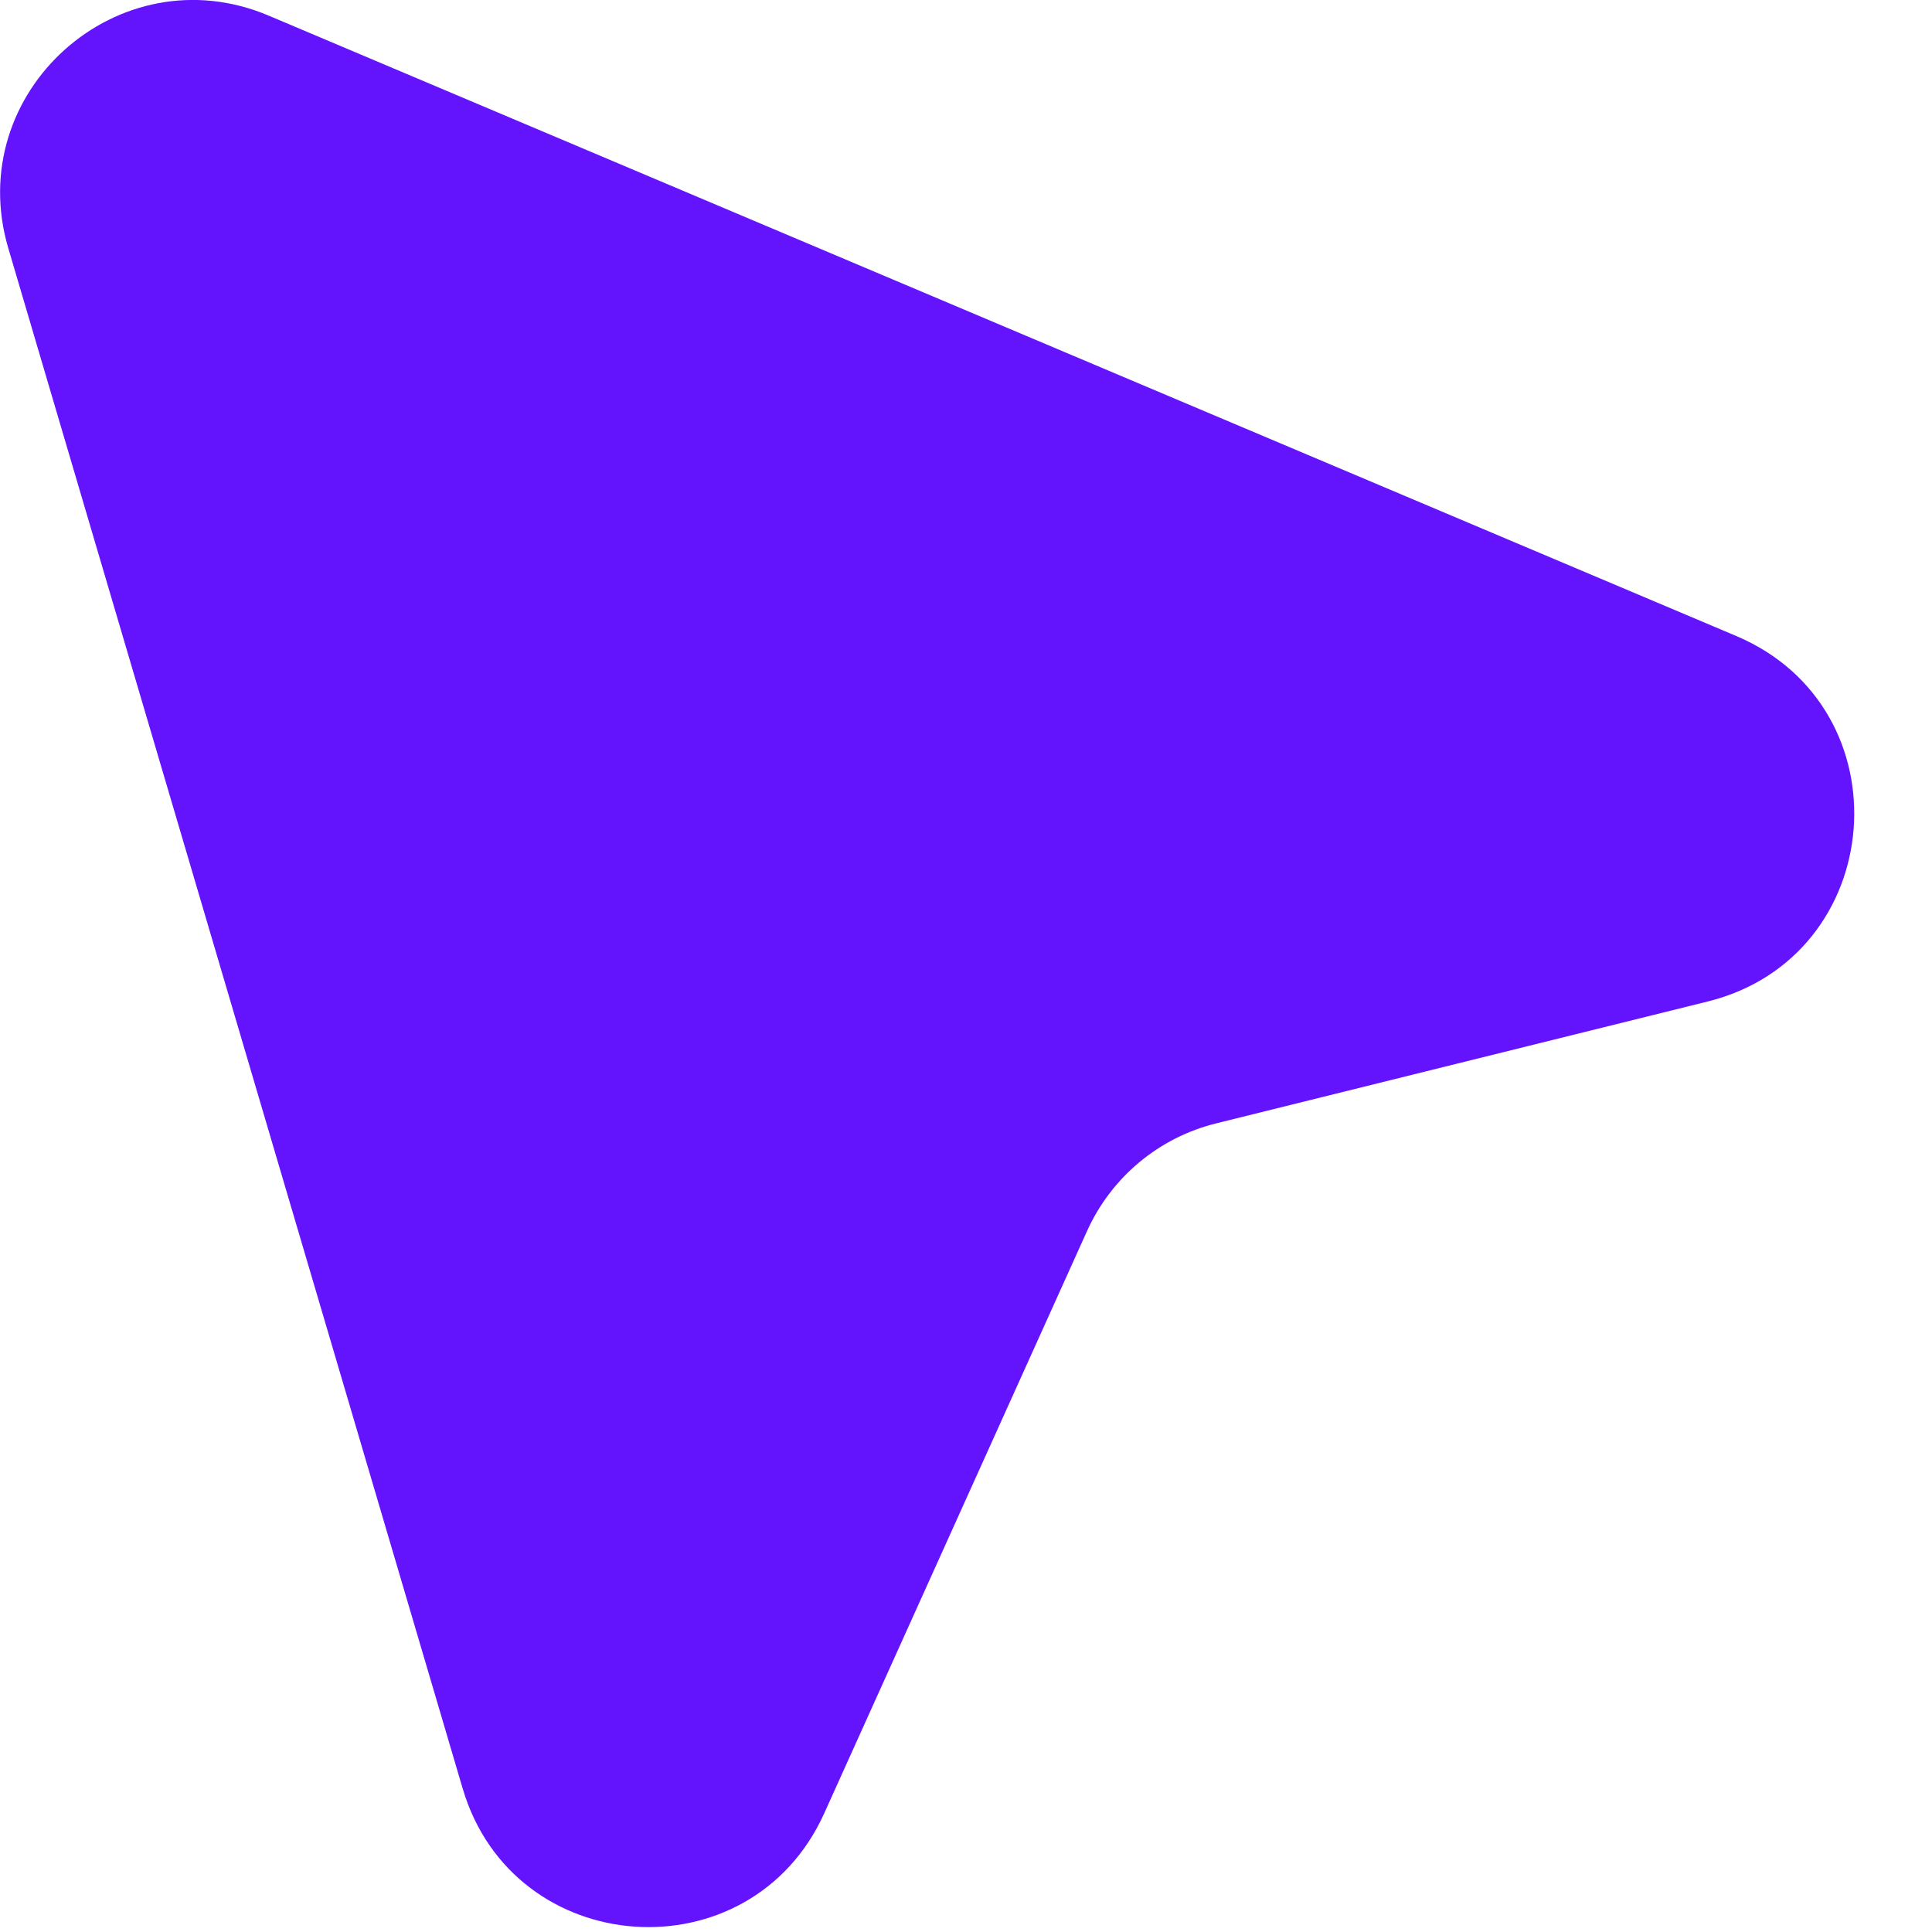 <svg width="10" height="10" viewBox="0 0 10 10" fill="none" xmlns="http://www.w3.org/2000/svg">
<path d="M8.987 3.292L1.391 0.081C0.614 -0.248 -0.196 0.476 0.043 1.285L2.395 9.258C2.658 10.147 3.884 10.231 4.266 9.386L5.626 6.373C5.752 6.093 5.999 5.887 6.297 5.814L8.838 5.184C9.771 4.953 9.872 3.667 8.987 3.292Z" fill="#6413FD"/>
</svg>
